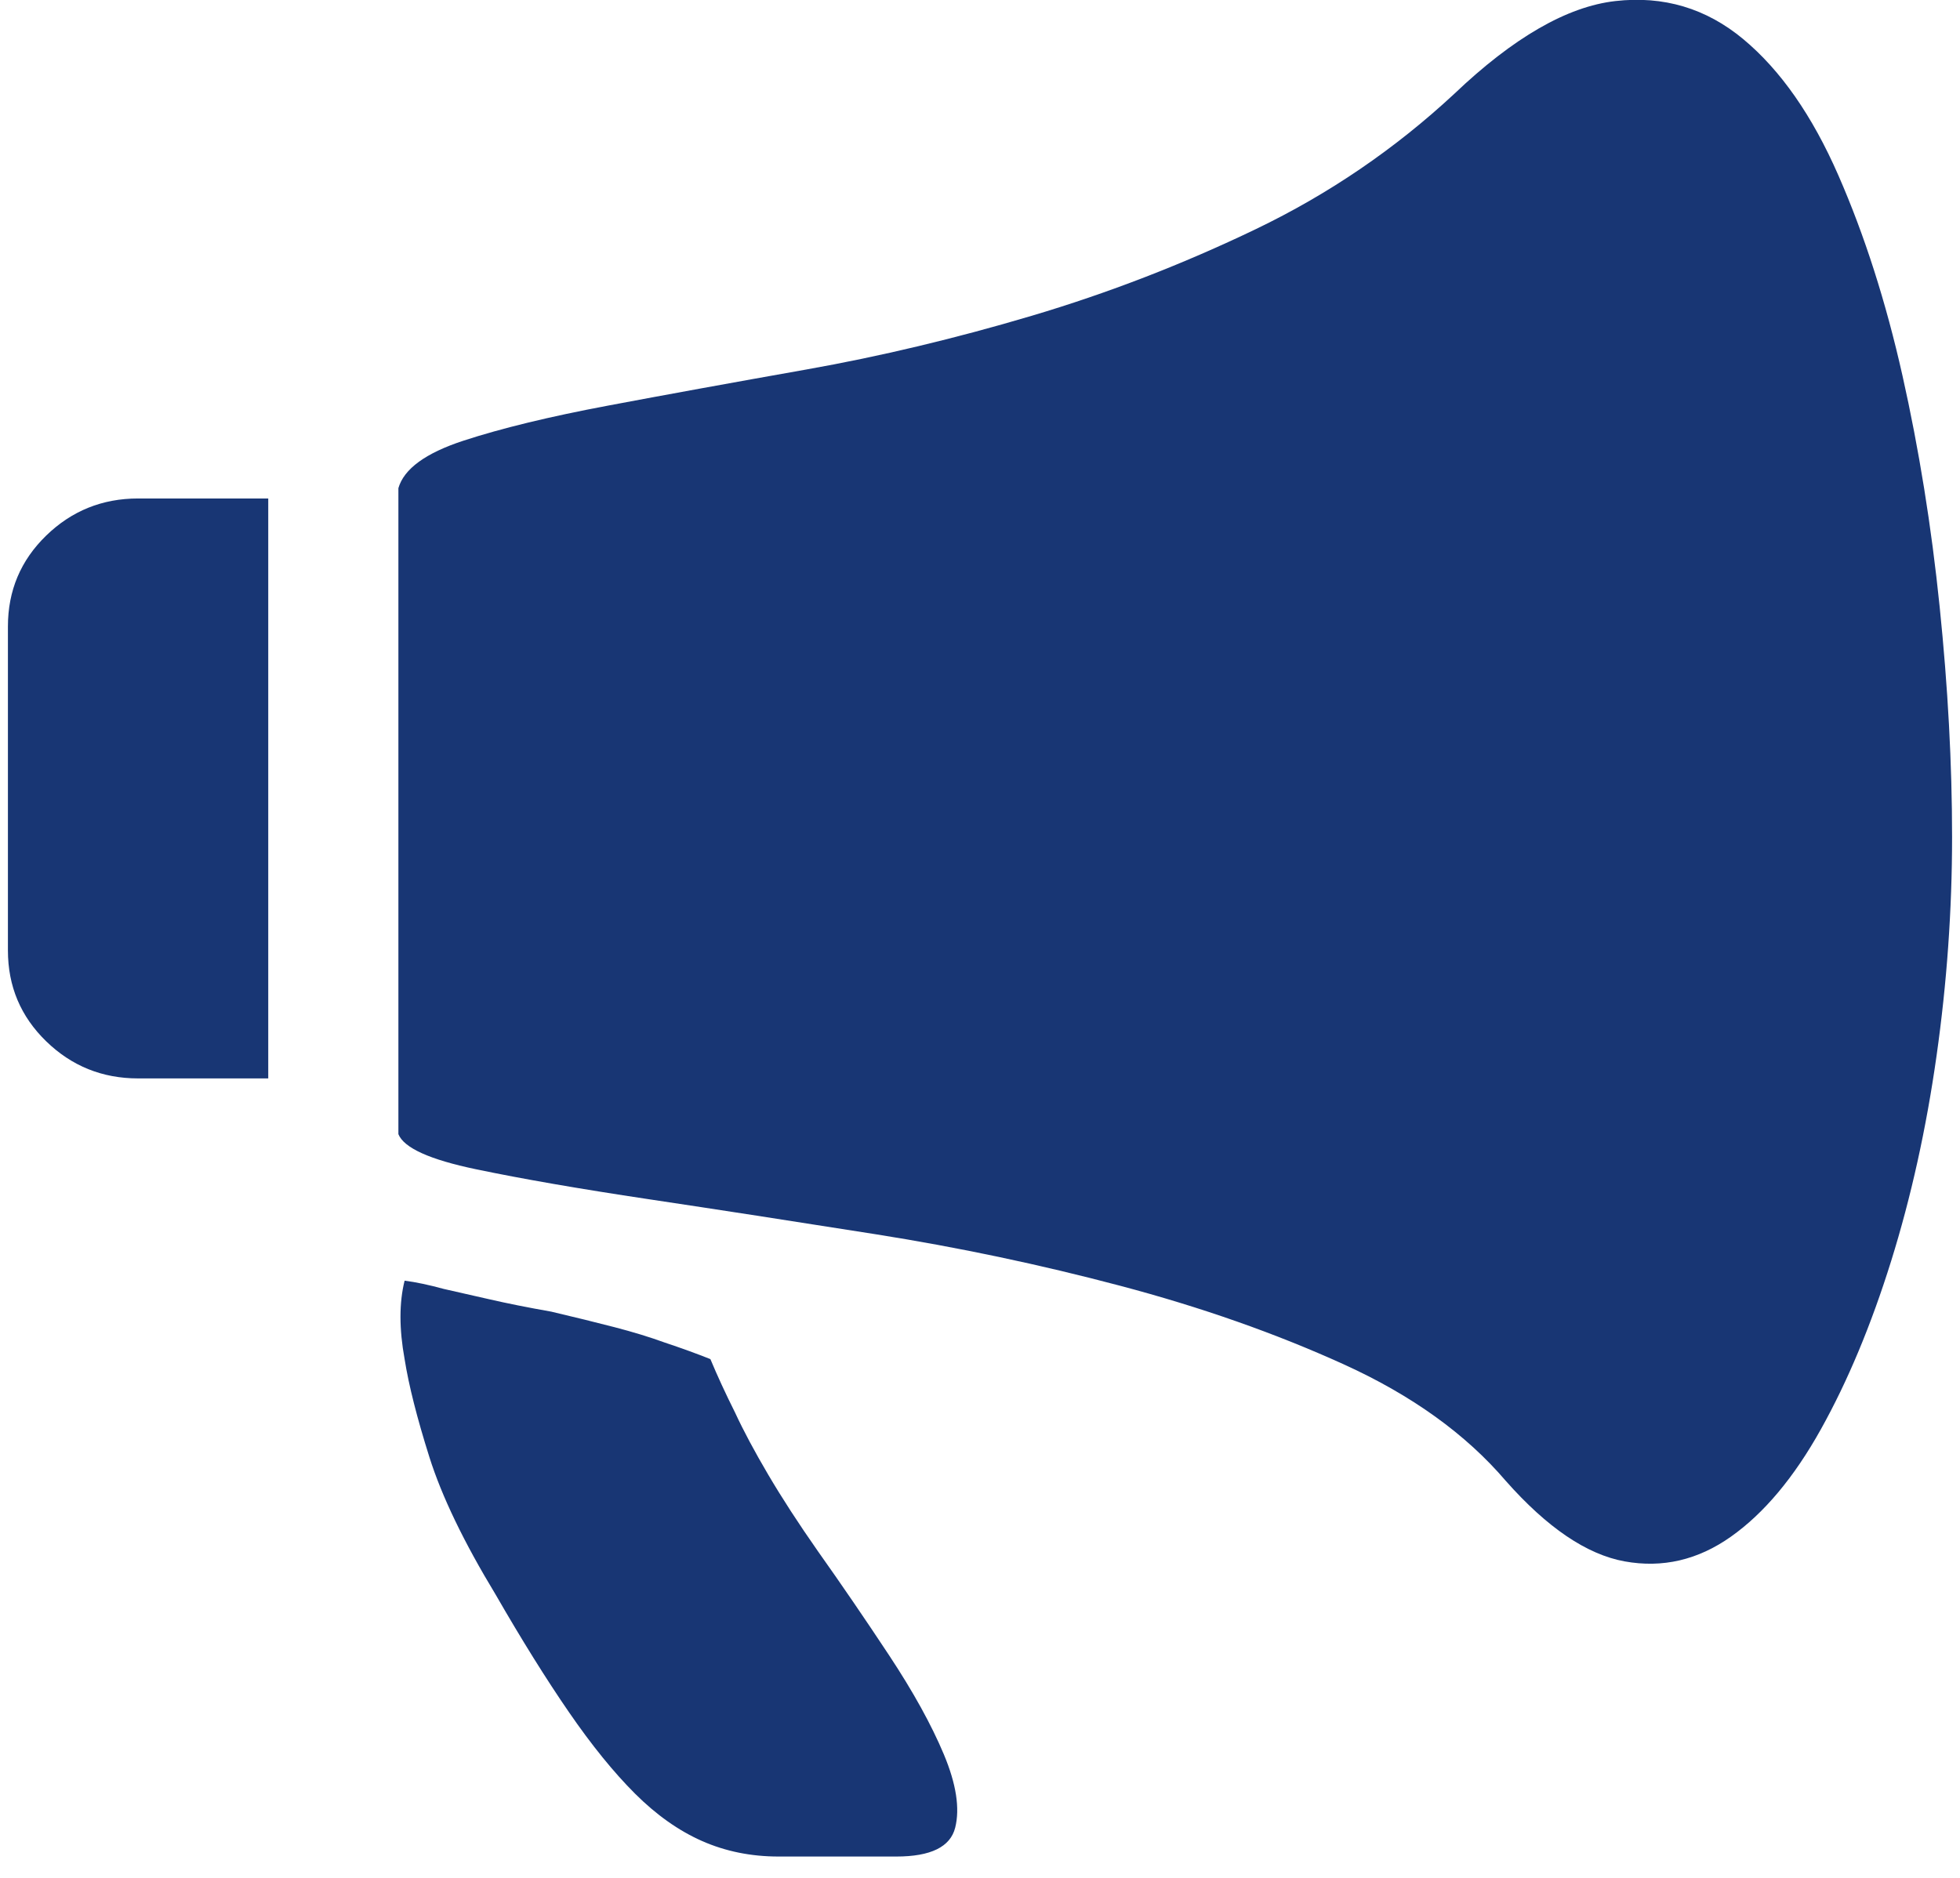 <svg 
 xmlns="http://www.w3.org/2000/svg"
 xmlns:xlink="http://www.w3.org/1999/xlink"
 width="72px" height="69px">
<path fill-rule="evenodd"  fill="rgb(24, 54, 116)"
 d="M0.291,23.017 C0.291,21.703 0.759,20.591 1.695,19.681 C2.631,18.771 3.757,18.316 5.073,18.316 L9.854,18.316 L9.854,39.625 L5.073,39.625 C3.757,39.625 2.631,39.170 1.695,38.260 C0.759,37.350 0.291,36.238 0.291,34.924 L0.291,23.017 ZM53.418,3.452 C55.594,1.379 57.567,0.241 59.338,0.039 C61.109,-0.163 62.677,0.304 64.043,1.442 C65.409,2.580 66.573,4.248 67.534,6.447 C68.496,8.646 69.280,11.098 69.887,13.803 C70.494,16.508 70.950,19.339 71.253,22.297 C71.557,25.255 71.709,28.073 71.709,30.753 C71.709,33.432 71.519,36.112 71.139,38.791 C70.760,41.471 70.203,43.986 69.470,46.337 C68.736,48.688 67.876,50.748 66.889,52.518 C65.903,54.287 64.802,55.602 63.588,56.461 C62.374,57.321 61.071,57.624 59.679,57.371 C58.288,57.118 56.833,56.132 55.315,54.414 C53.848,52.695 51.862,51.266 49.358,50.129 C46.853,48.991 44.121,48.031 41.161,47.247 C38.201,46.463 35.203,45.831 32.167,45.351 C29.131,44.871 26.349,44.441 23.819,44.062 C21.289,43.683 19.177,43.316 17.482,42.962 C15.787,42.608 14.838,42.179 14.635,41.673 L14.635,17.936 C14.838,17.229 15.635,16.647 17.026,16.192 C18.418,15.737 20.188,15.307 22.339,14.903 C24.489,14.498 26.918,14.056 29.625,13.576 C32.332,13.096 35.089,12.438 37.897,11.604 C40.705,10.770 43.450,9.708 46.132,8.419 C48.814,7.130 51.242,5.474 53.418,3.452 L53.418,3.452 ZM26.096,49.939 C26.349,50.546 26.652,51.203 27.006,51.911 C27.310,52.568 27.715,53.327 28.221,54.186 C28.727,55.045 29.334,55.981 30.042,56.992 C30.902,58.205 31.775,59.482 32.661,60.822 C33.546,62.161 34.216,63.375 34.672,64.462 C35.127,65.549 35.266,66.446 35.089,67.154 C34.912,67.862 34.191,68.216 32.926,68.216 L28.600,68.216 C27.588,68.216 26.652,68.026 25.792,67.647 C24.932,67.268 24.110,66.686 23.325,65.903 C22.541,65.119 21.732,64.121 20.897,62.907 C20.062,61.694 19.164,60.253 18.203,58.584 C17.039,56.663 16.229,54.982 15.774,53.541 C15.319,52.100 15.015,50.900 14.863,49.939 C14.661,48.827 14.661,47.866 14.863,47.057 C15.268,47.108 15.749,47.209 16.305,47.361 C16.761,47.462 17.317,47.588 17.975,47.740 C18.633,47.892 19.392,48.043 20.252,48.195 C21.112,48.397 21.883,48.587 22.567,48.764 C23.250,48.941 23.869,49.130 24.426,49.333 C25.033,49.535 25.590,49.737 26.096,49.939 L26.096,49.939 Z"/>
</svg>